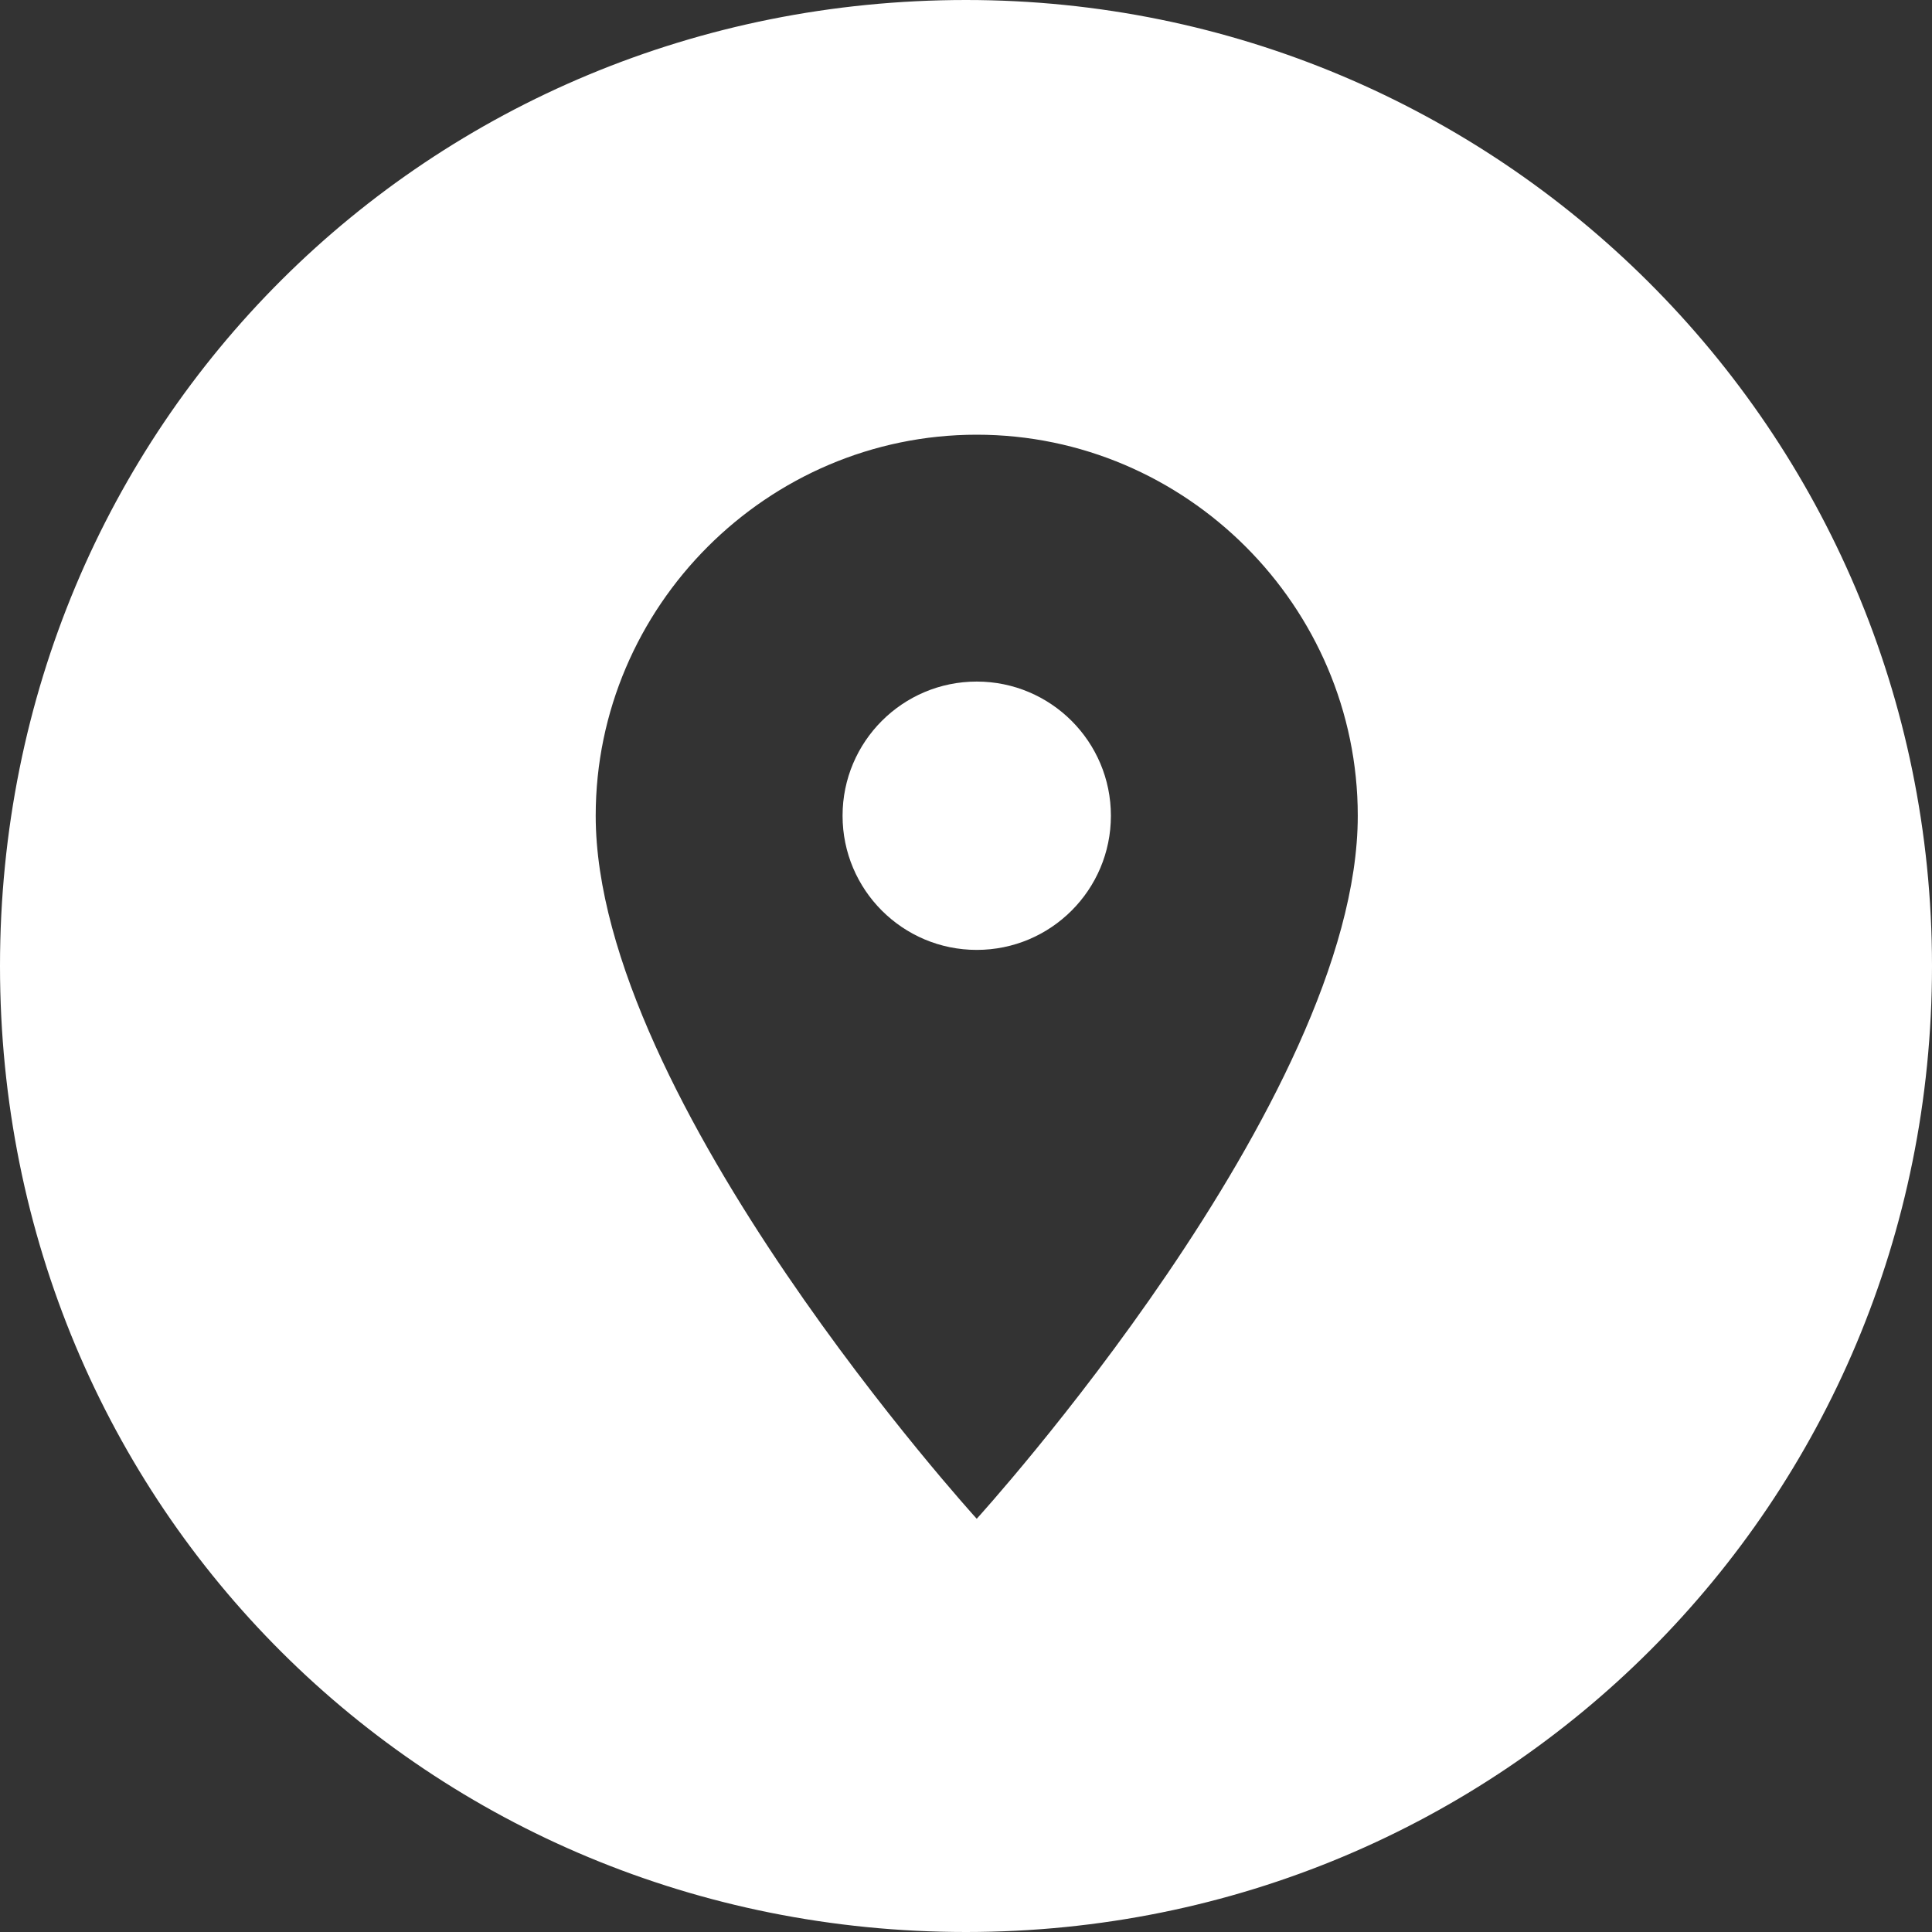 <?xml version="1.0" encoding="utf-8"?>
<!-- Generator: Adobe Illustrator 23.1.0, SVG Export Plug-In . SVG Version: 6.00 Build 0)  -->
<svg version="1.1" id="Layer_1" xmlns="http://www.w3.org/2000/svg" xmlns:xlink="http://www.w3.org/1999/xlink" x="0px" y="0px"
	 viewBox="0 0 36 36" style="enable-background:new 0 0 36 36;" xml:space="preserve">
<rect x="0" y="0" width="36" height="36" fill="#333333" stroke="none"/>
<style type="text/css">
	.st0{fill:#FFFFFF;}
</style>
<title>icon-social-white-circle-vimeo</title>
<desc>Created with Sketch.</desc>
<g>
	<circle class="st0" cx="18.2" cy="15.2" r="2.5"/>
	<path class="st0" d="M18,0C8,0,0,7.9,0,18s8,18,18,18c10,0,18-8,18-18C36,8,27.9,0,18,0z M18.2,28.3c0,0-7.1-7.8-7.1-13.1
		c0-3.9,3.2-7.1,7.1-7.1s7.1,3.2,7.1,7.1C25.3,20.5,18.2,28.3,18.2,28.3z"/>
</g>
</svg>
